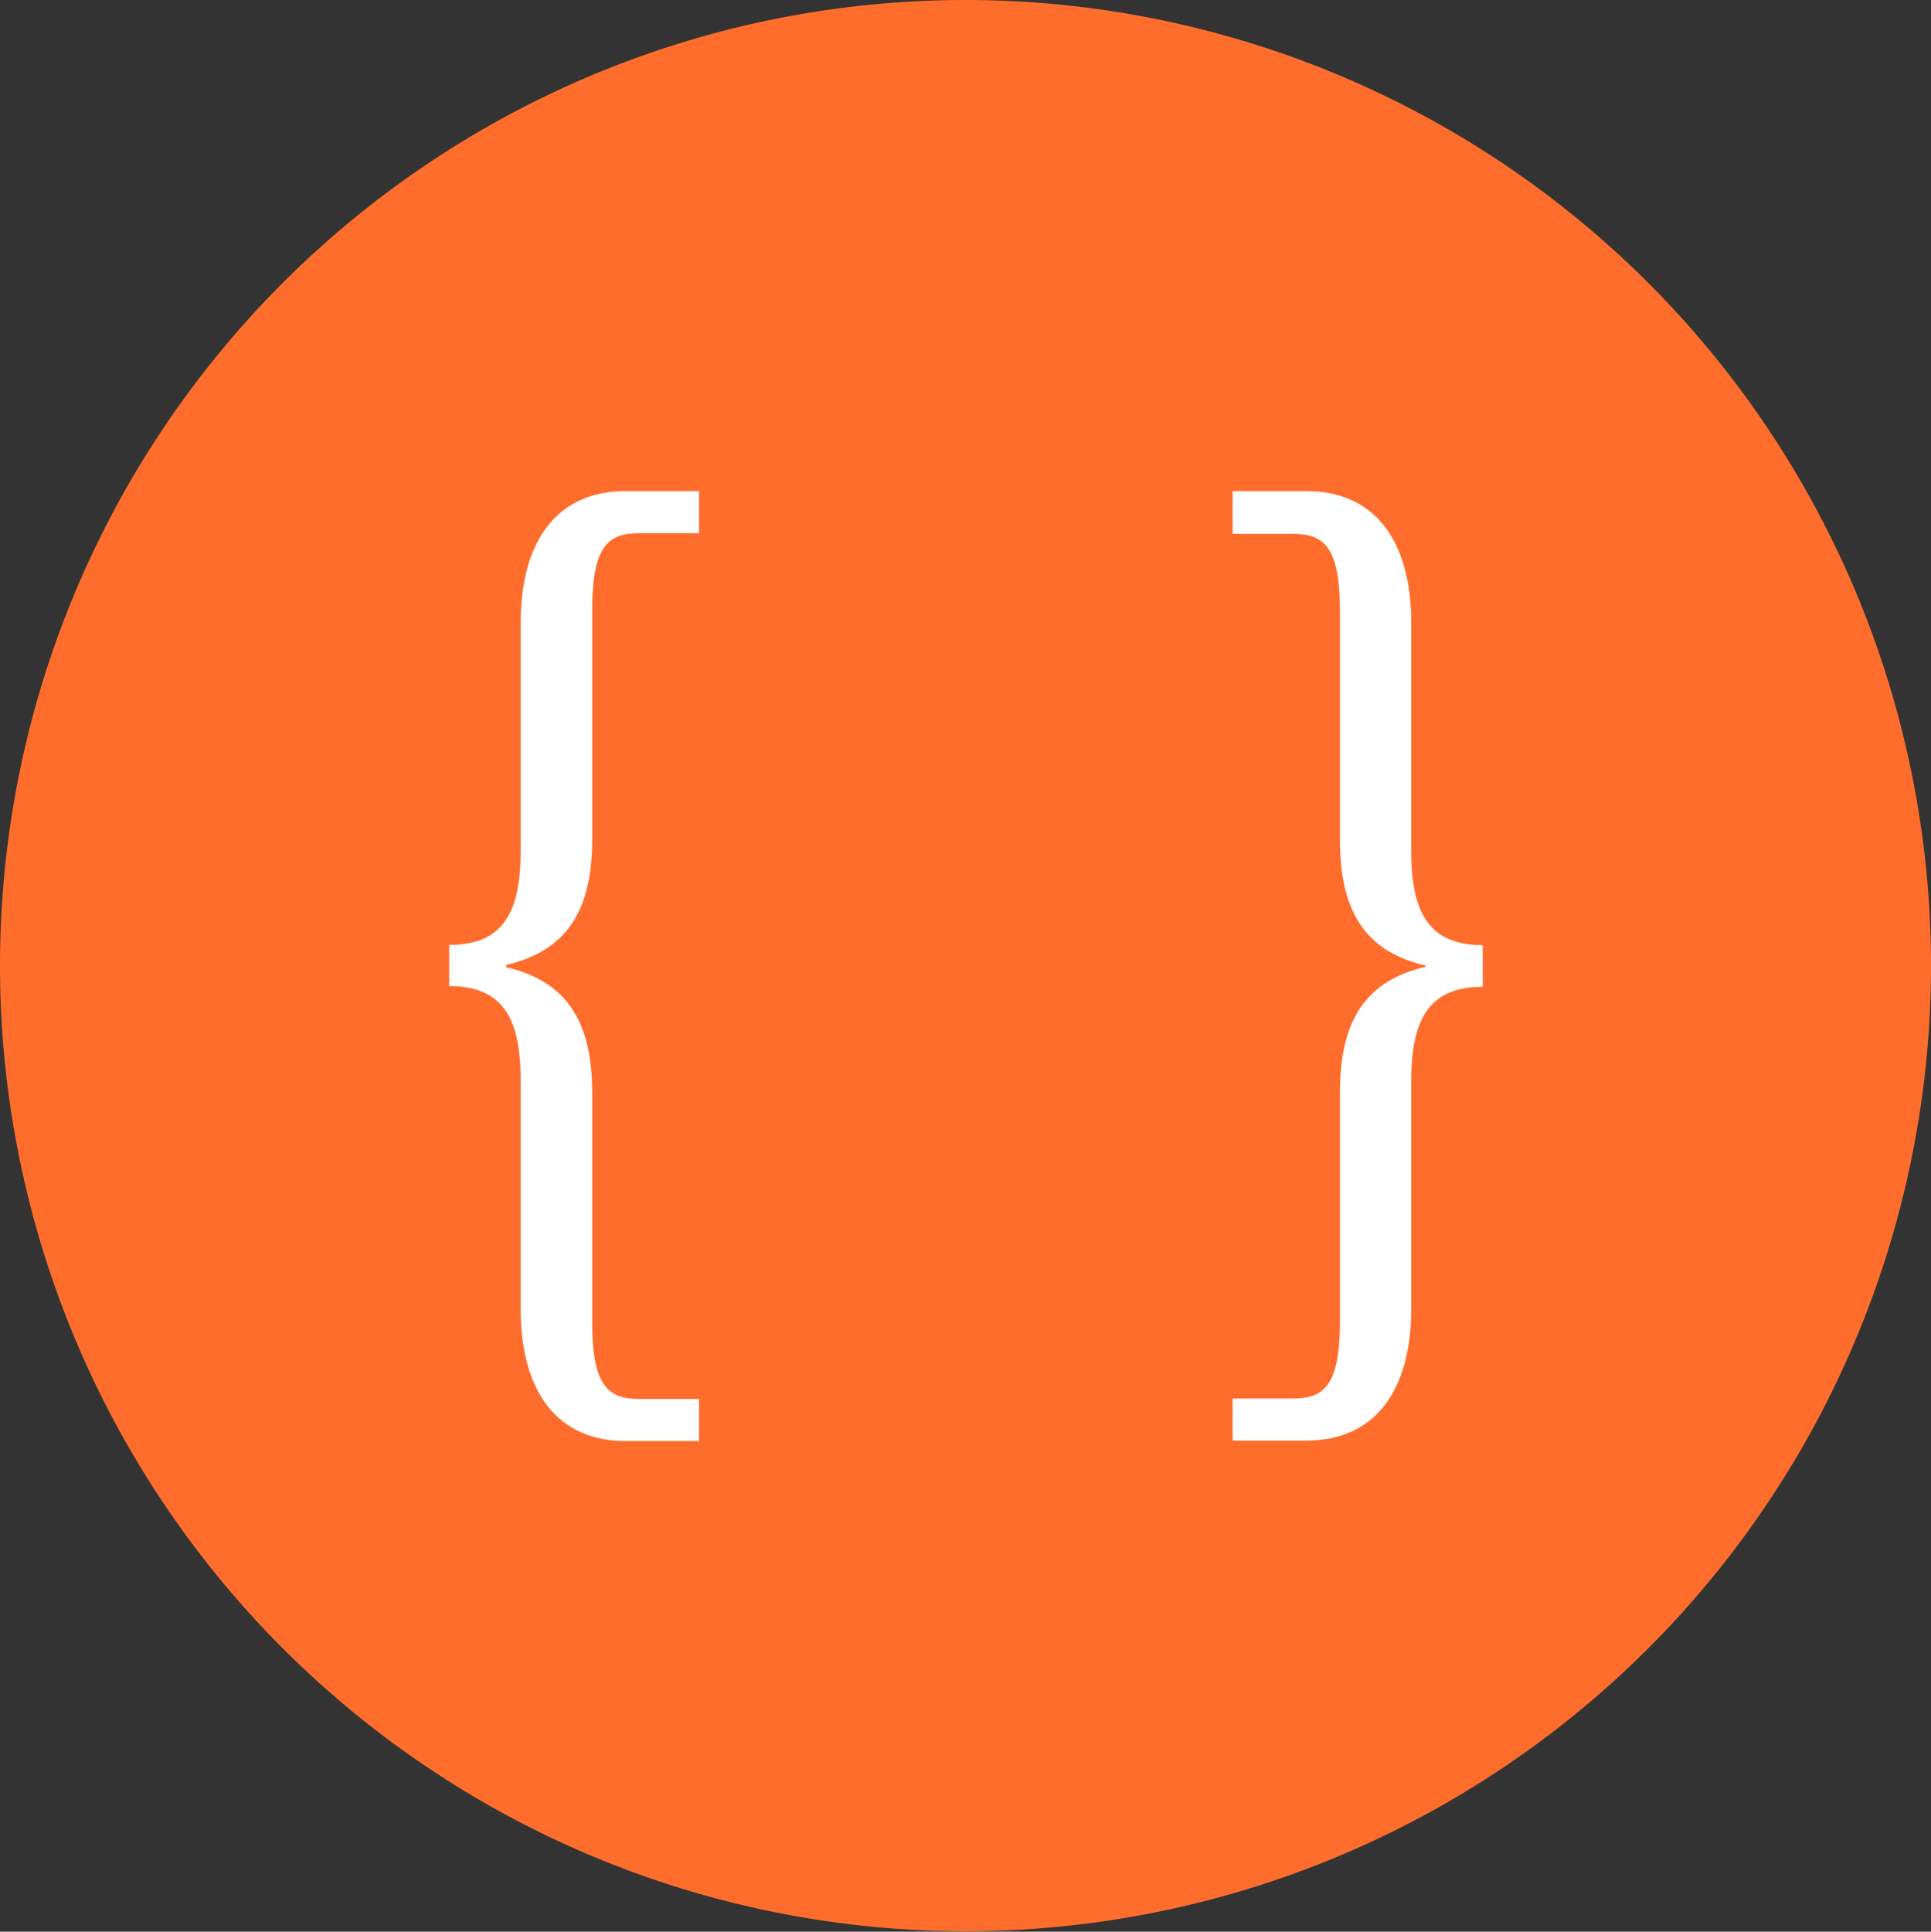 <svg xmlns="http://www.w3.org/2000/svg" viewBox="0 0 84 84.02"><rect x="0" y="0" width="84" height="84.02" fill="#333333" stroke="none"/><defs><style>.cls-2{fill:#ff6d2d;}.cls-3{fill:#fff;}</style></defs><g id="Ebene_2" data-name="Ebene 2"><g id="Layer_1" data-name="Layer 1"><path class="cls-2" d="M84,42A42,42,0,1,1,42,0,42,42,0,0,1,84,42Z"/><path class="cls-3" d="M64.5,42.92c-2.38,0-3.11,1.48-3.11,4.11v9.89c0,3.66-1.65,5.74-4.56,5.74H53.62V60.83h2.6c1.34,0,2.07-.51,2.07-3.35v-10c0-3.35,1.34-4.87,3.73-5.43V42c-2.39-.56-3.73-2.08-3.73-5.43v-10c0-2.84-.73-3.35-2.07-3.35h-2.6V21.36h3.21c2.91,0,4.56,2.08,4.56,5.74V37c0,2.64.73,4.11,3.11,4.11Z"/><path class="cls-3" d="M19.54,41.1c2.39,0,3.11-1.47,3.11-4.11V27.1c0-3.66,1.65-5.74,4.56-5.74h3.2v1.83H27.83c-1.35,0-2.07.51-2.07,3.35v10c0,3.35-1.35,4.87-3.74,5.43v.1c2.39.56,3.74,2.08,3.74,5.43v10c0,2.84.72,3.35,2.07,3.35h2.58v1.83h-3.2c-2.91,0-4.56-2.08-4.56-5.74V47c0-2.63-.72-4.11-3.11-4.11Z"/></g></g></svg>
